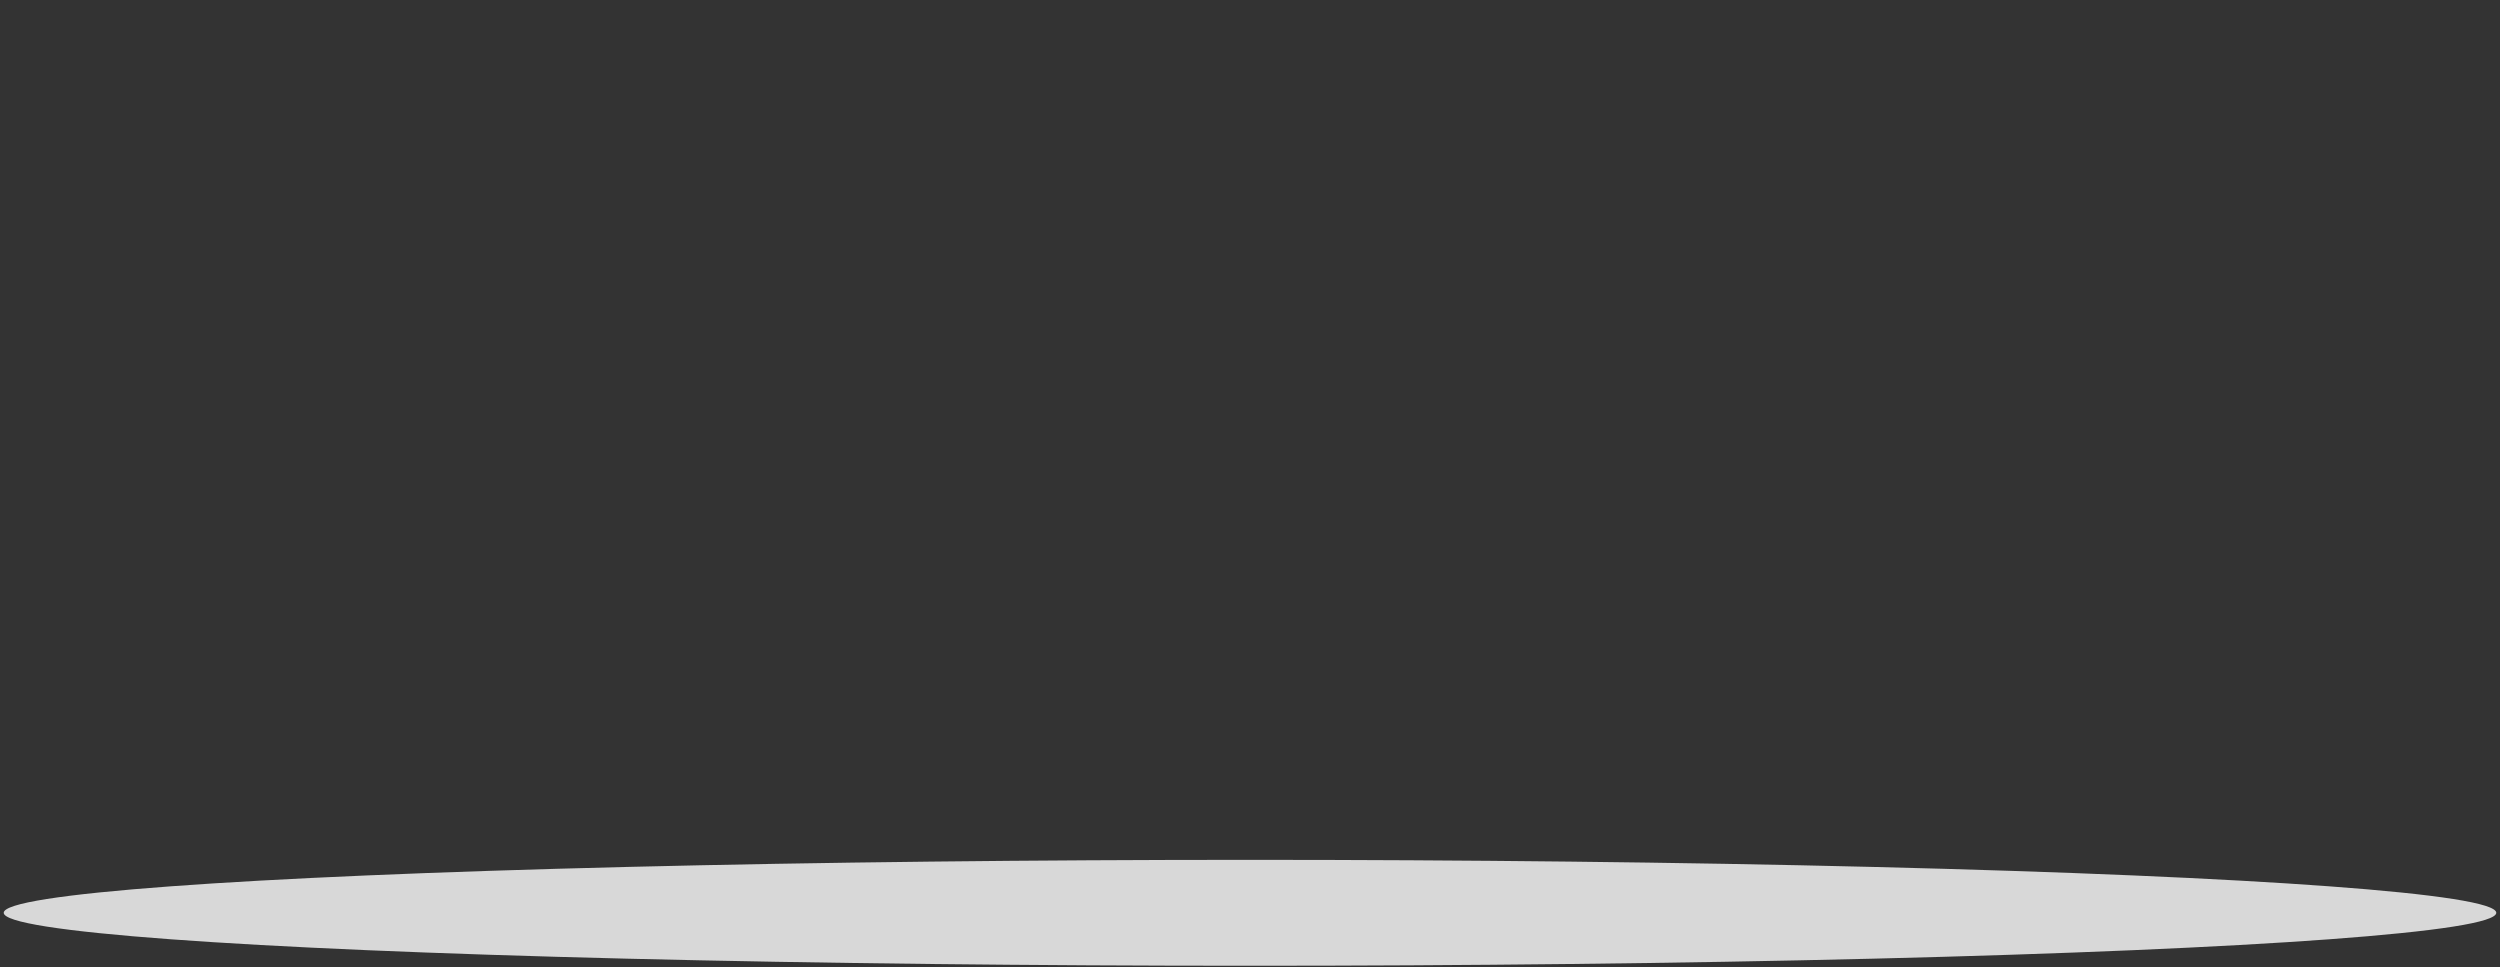 <svg viewBox="0 0 336 130" version="1.1" xmlns="http://www.w3.org/2000/svg" xmlns:xlink="http://www.w3.org/1999/xlink" id="el_LskiV4FgI"><rect x="0" y="0" width="336" height="130" fill="#333333" stroke="none"/><style>@-webkit-keyframes kf_el_4zTstMP5q4_an_pd5adtyg4{0%{-webkit-transform: translate(0px, -0.001px) translate(0px, 0.001px) translate(-400px, 0px);transform: translate(0px, -0.001px) translate(0px, 0.001px) translate(-400px, 0px);}33.33%{-webkit-transform: translate(0px, -0.001px) translate(0px, 0.001px) translate(0px, 0px);transform: translate(0px, -0.001px) translate(0px, 0.001px) translate(0px, 0px);}100%{-webkit-transform: translate(0px, -0.001px) translate(0px, 0.001px) translate(0px, 0px);transform: translate(0px, -0.001px) translate(0px, 0.001px) translate(0px, 0px);}}@keyframes kf_el_4zTstMP5q4_an_pd5adtyg4{0%{-webkit-transform: translate(0px, -0.001px) translate(0px, 0.001px) translate(-400px, 0px);transform: translate(0px, -0.001px) translate(0px, 0.001px) translate(-400px, 0px);}33.33%{-webkit-transform: translate(0px, -0.001px) translate(0px, 0.001px) translate(0px, 0px);transform: translate(0px, -0.001px) translate(0px, 0.001px) translate(0px, 0px);}100%{-webkit-transform: translate(0px, -0.001px) translate(0px, 0.001px) translate(0px, 0px);transform: translate(0px, -0.001px) translate(0px, 0.001px) translate(0px, 0px);}}#el_LskiV4FgI *{-webkit-animation-duration: 3s;animation-duration: 3s;-webkit-animation-iteration-count: 1;animation-iteration-count: 1;-webkit-animation-timing-function: cubic-bezier(0, 0, 1, 1);animation-timing-function: cubic-bezier(0, 0, 1, 1);}#el_cPD2r2Iq0x{stroke: none;stroke-width: 1;fill: none;}#el_6tcDAWfkNo{-webkit-transform: translate(-20px, -120px);transform: translate(-20px, -120px);}#el_RPamomki5j{-webkit-transform: translate(19.5px, 120px);transform: translate(19.5px, 120px);}#el_s0GKooN1LH{-webkit-transform: translate(1px, 0px);transform: translate(1px, 0px);}#el_Gh4ocYukOd{fill: #D8D8D8;}#el_4zTstMP5q4{-webkit-transform: translate(0px, 0px);transform: translate(0px, 0px);}#el_SnCRgDvgwG{fill: #ADE0F5;}#el_ltnIEuaYgH{fill: #2C73AE;}#el_1Y8FK05sdK{fill: #A8A8A8;}#el_-sjAyzWJ3m{fill: #CCCCCC;}#el_vpZss7lPxo{fill: #CCCCCC;}#el_rdEu827A7M{-webkit-transform: translate(309.436px, 87.137px);transform: translate(309.436px, 87.137px);}#el_0sm4pODBp1{fill: #6D6D6D;}#el_xYAEfYmWfu{fill: #808080;}#el_4KTlJrJznNO{fill: #6D6D6D;}#el_adsx9D6jDC7{fill: #6D6D6D;}#el_zco7a067V7E{fill: #FCEE21;}#el_5D__i66og_J{fill: #FF402F;}#el_R9_USPWNhVC{fill: #FF402F;}#el_-rm9qVLLvH3{fill: #4D4D4D;}#el_7QFm_Mm-4a5{fill: #4D4D4D;}#el_aYgn0Y3TW2t{fill: #4D4D4D;}#el_8y6ztm1pdlw{fill: #6D6D6D;}#el_yfq9Ywzb-Of{fill: #000000;}#el_ghLCFiyr3Sh{fill: #000000;}#el_SWbMDrEjiTM{fill: #000000;}#el_-1g3d5ytilN{fill: #000000;}#el_K-81RzeXqwo{fill: #000000;}#el_frZksRNJTe_{fill: #000000;}#el_QnKZAYwHJAf{fill: #000000;}#el_WP6GuFxvgUE{fill: #000000;}#el_AKxbyCsPAI7{fill: #000000;}#el_vH2di8sJpOh{fill: #000000;}#el_oP0-OWGPvD7{fill: #000000;}#el_kAccXzNzMaE{fill: #000000;}#el_3vXme8HLCqx{fill: #000000;}#el_fLigujUuzbV{fill: #000000;}#el_u6YZIyZSXGT{fill: #000000;}#el_aSxXxqxy1qU{fill: #000000;}#el_2Pej4IfmovA{fill: #000000;}#el_gDtPBk7hkBg{fill: #000000;}#el_yA1f0zN_-Cy{fill: #CCCCCC;}#el_QFQqXb8Nr9A{fill: #FFFFFF;}#el_ERsbD_FwvMI{fill: #FFFFFF;}#el_oA_wBVrHkZT{fill: #FFFFFF;}#el_CxDoWSGOlob{fill: #FFFFFF;}#el_rr1NItLavR6{fill: #FFFFFF;}#el_ULBJKKrg0PT{fill: #FFFFFF;}#el_mbv8T1Z52sy{fill: #FFFFFF;}#el_DbLbln4p9ww{fill: #FFFFFF;}#el_a-7Ci9JSYOo{fill: #FFFFFF;}#el_nmZf3DlzpxY{fill: #FFFFFF;}#el_qfLzciBcr2G{fill: #FFFFFF;}#el_dsEv-4MGtdg{fill: #FFFFFF;}#el_DXe-pwB2hGl{fill: #FFFFFF;}#el_aX1sPHeAanl{fill: #FFFFFF;}#el_o6Si-OufSHC{fill: #FFFFFF;}#el_RC4f9-3jKyb{fill: #FFFFFF;}#el_spVTFU8XX23{fill: #FFFFFF;}#el_lHoj_W3UAET{fill: #FFFFFF;}#el_jse0f93xNwc{fill: #FFFFFF;}#el_O_7_NUVZgVB{fill: #FFFFFF;}#el_kqSOBeO8XSj{fill: #FFFFFF;}#el_Ky4t3nRFlpF{fill: #FFFFFF;}#el_bT_xqHWyd0N{fill: #FFFFFF;}#el_tG1goX78CGS{fill: #FFFFFF;}#el_l-2EzeIdvkQ{fill: #FFFFFF;}#el_qGCyOamD2C9{fill: #FFFFFF;}#el_b6mtY-jIy-k{fill: #FFFFFF;}#el_NuIsADJ1rZa{fill: #FFFFFF;}#el_UdOo_KYMUkb{fill: #FFFFFF;}#el_4zTstMP5q4_an_pd5adtyg4{-webkit-animation-fill-mode: forwards;animation-fill-mode: forwards;-webkit-transform: translate(0px, -0.001px) translate(0px, 0.001px) translate(-400px, 0px);transform: translate(0px, -0.001px) translate(0px, 0.001px) translate(-400px, 0px);-webkit-animation-name: kf_el_4zTstMP5q4_an_pd5adtyg4;animation-name: kf_el_4zTstMP5q4_an_pd5adtyg4;-webkit-animation-timing-function: cubic-bezier(0, 0, 1, 1);animation-timing-function: cubic-bezier(0, 0, 1, 1);}</style>
    <!-- Generator: Sketch 55.1 (78136) - https://sketchapp.com -->
    <title>truck_oval_M</title>
    <desc>Created with Sketch.</desc>
    <defs>
        <polygon id="path-1" points="0.074 0.316 24.564 0.316 24.564 16.076 0.074 16.076"/>
        <polygon id="path-3" points="0 120.951 334 120.951 334 -5.68434189e-14 0 -5.68434189e-14"/>
    </defs>
    <g id="el_cPD2r2Iq0x" fill-rule="evenodd">
        <g id="el_6tcDAWfkNo">
            <g id="el_RPamomki5j">
                <g id="el_s0GKooN1LH">
                    <ellipse id="el_Gh4ocYukOd" cx="167.5" cy="122.681" rx="167.5" ry="7.118"/>
                    <g id="el_4zTstMP5q4_an_pd5adtyg4" data-animator-group="true" data-animator-type="0"><g id="el_4zTstMP5q4">
                        <path d="M318.626,53.959 C316.497,50.431 313.346,47.917 310.21,45.407 C310.418,44.78 310.358,44.054 309.841,43.416 C308.036,41.19 306.539,38.747 305.289,36.169 C304.849,35.259 304.052,35.018 303.311,35.198 C302.999,34.93 302.582,34.759 302.057,34.753 C290.91,34.642 279.763,34.53 268.615,34.418 C267.587,34.408 266.97,35.035 266.759,35.796 C265.841,35.875 264.977,36.042 264.218,36.351 C261.388,37.505 261.072,40.474 260.366,43.146 C259.501,46.414 257.969,49.998 257.958,53.375 C257.954,54.565 258.629,55.955 259.745,56.491 C263.209,58.157 267.857,58.08 271.64,58.402 C276.307,58.798 281.088,59.147 285.774,58.964 C290.282,58.788 291.841,55.843 292.297,52.18 C292.812,51.881 293.281,51.472 293.65,50.997 C293.704,52.567 293.69,54.138 293.602,55.715 C293.385,59.624 298.456,60.224 300.227,57.568 C301.111,57.898 301.995,58.227 302.878,58.557 C303.616,58.832 304.398,58.764 305.105,58.469 C305.674,58.991 306.456,59.325 307.452,59.325 C308.585,59.325 309.437,58.895 310.017,58.247 C310.284,58.898 310.874,59.403 311.79,59.403 C312.5,59.403 313.014,59.1 313.335,58.662 C316.09,60.75 320.76,57.497 318.626,53.959" id="el_SnCRgDvgwG"/>
                        <path d="M241.407,0.389 C223.805,1.32 206.181,1.728 188.555,1.548 C171.443,1.374 154.355,0.047 137.248,9.3816603e-05 C129.585,-0.02 121.933,0.401 114.285,0.827 C107.847,1.186 100.36,0.558 94.126,2.186 C85.698,4.386 86.857,13.825 87.002,20.533 C87.163,27.935 87.261,35.433 87.971,42.805 C88.351,46.745 89.312,49.984 92.603,52.382 C94.346,53.652 96.494,53.744 97.371,55.221 C98.258,56.714 97.838,59.758 97.8,61.347 C97.704,65.292 97.417,69.233 97.295,73.177 C97.157,77.652 98.323,80.867 100.682,83.013 C98.74,82.885 96.79,82.89 94.824,83.043 C94.358,83.079 94.063,83.32 93.925,83.624 C93.831,83.614 93.737,83.606 93.643,83.595 C92.326,83.437 92.342,85.501 93.643,85.657 C97.595,86.13 101.525,86.137 105.478,85.677 C105.551,85.668 105.621,85.651 105.688,85.629 C106.351,85.813 107.049,85.968 107.786,86.09 C105.759,88.058 103.811,90.472 103.605,93.037 C103.045,93.857 103.077,94.287 103.701,94.327 C104.17,94.415 104.111,94.437 103.523,94.392 C102.859,94.693 101.308,94.22 100.563,94.176 C98.016,94.025 95.502,94.109 92.965,94.342 C87.713,94.823 87.68,103.075 92.965,102.591 C96.23,102.292 99.302,102.471 102.559,102.591 C104.572,102.665 106.509,102.552 108.233,101.402 C110.714,99.746 110.704,97.762 111.56,95.229 C112.382,92.794 114.249,91.276 116.151,89.65 C117.254,88.707 117.602,87.59 117.469,86.532 C122.238,86.4 127,85.871 131.727,85.266 C131.776,85.26 131.825,85.254 131.874,85.248 C132.358,85.771 132.974,86.15 133.7,86.262 C136.306,86.667 138.7,87.425 140.996,88.721 C141.261,88.871 141.525,88.986 141.786,89.074 C140.86,92.223 140.724,95.589 141.433,99.027 C142.505,104.231 150.455,102.015 149.387,96.834 C149.184,95.849 149.116,94.851 149.176,93.866 C149.183,93.856 149.19,93.848 149.197,93.838 C151.447,90.605 154.218,87.76 157.405,85.443 C157.445,85.414 157.48,85.383 157.517,85.353 C161.602,84.665 165.737,84.389 169.879,84.43 C169.931,84.431 169.979,84.427 170.028,84.425 C170.154,86.372 171.47,88.178 173.99,88.078 C175.718,88.009 177.446,87.949 179.174,87.894 C179.24,88.413 179.42,88.913 179.74,89.353 C181.077,91.193 181.647,93.382 180.581,95.502 C178.2,100.238 185.318,104.409 187.703,99.666 C189.594,95.904 189.902,91.483 188.267,87.665 C194.763,87.547 201.26,87.525 207.758,87.617 C215.231,87.723 222.874,88.466 230.433,88.523 C230.558,89.418 231.195,90.258 232.342,90.329 C235.599,90.528 238.836,90.438 242.078,90.061 C244.156,89.818 244.548,87.087 243.222,86.262 C244.411,84.492 244.288,81.927 242.839,80.639 C242.913,79.38 242.987,78.12 243.061,76.861 C243.082,76.506 243.022,76.201 242.907,75.944 C245.535,70.519 245.783,63.348 245.918,57.559 C246.249,43.276 245.608,28.909 245.353,14.618 C251.086,10.859 249.789,-0.054 241.407,0.389" id="el_ltnIEuaYgH"/>
                        <path d="M245.856,87.597 C244.97,88.738 245.477,90.905 247.372,90.93 C254.865,91.026 262.358,91.123 269.85,91.22 C273.597,91.268 277.343,91.324 281.089,91.365 C283.625,91.392 286.283,91.34 288.105,89.318 C288.639,88.726 288.737,88.046 288.567,87.444 C291.571,87.433 294.576,87.463 297.579,87.513 C298.409,88.486 299.657,89.136 301.323,89.136 L320.393,89.136 C327.038,89.136 327.027,78.826 320.393,78.826 L309.32,78.826 C309.498,75.56 309.773,72.052 309.581,68.774 C312.873,69.15 316.167,69.283 319.484,69.144 C322.277,69.028 324.64,66.878 324.64,63.988 C324.64,61.286 322.268,58.717 319.484,58.833 C315.836,58.986 312.214,58.826 308.593,58.355 C307.422,58.203 306.327,58.652 305.446,59.406 C303.585,58.351 301.224,58.068 298.729,57.99 C285.153,57.566 271.57,57.29 257.992,56.94 C257.89,56.938 257.788,56.946 257.687,56.95 C257.936,54.628 258.185,52.305 258.434,49.983 C258.806,46.509 258.62,42.285 259.617,38.949 C260.437,36.204 261.729,36.144 264.622,36.006 C268.29,35.831 272.013,36.024 275.684,36.044 C282.862,36.083 290.04,36.122 297.219,36.161 C303.865,36.197 303.851,25.886 297.219,25.85 L268.832,25.696 C264.892,25.675 260.513,25.661 256.831,27.127 C256.528,26.601 255.974,26.232 255.168,26.262 C253.108,26.339 251.071,26.541 249.029,26.819 C248.405,26.903 247.736,27.617 247.626,28.222 C247.007,31.622 246.555,35.054 246.328,38.504 C246.219,40.163 246.014,41.954 246.402,43.594 C246.708,44.885 247.529,46.025 247.538,47.357 C247.537,47.452 247.53,47.545 247.529,47.639 C247.523,48.347 247.802,48.851 248.21,49.17 C247.966,51.447 247.722,53.724 247.478,56.001 C246.474,65.363 245.47,74.725 244.466,84.087 C244.335,85.308 244.94,86.618 245.856,87.597" id="el_1Y8FK05sdK"/>
                        <path d="M325.347,62.716 C325.758,64.075 326.55,65.709 326.147,67.14 C325.646,68.916 323.152,69.795 321.854,68.277 C321.149,67.453 322.229,66.379 322.185,66.143 C322.091,65.89 322.025,65.615 321.947,65.356 C321.789,64.832 321.631,64.308 321.473,63.784 C321.159,62.745 321.848,61.595 322.876,61.312 C323.947,61.018 325.033,61.673 325.347,62.716" id="el_-sjAyzWJ3m"/>
                        <path d="M324.997,79.396 C327.155,80.952 328.322,83.803 327.255,86.372 C326.839,87.374 325.923,88.088 324.783,87.776 C323.838,87.516 322.962,86.313 323.38,85.304 C323.719,84.488 323.781,83.451 322.969,82.865 C322.09,82.232 321.663,81.117 322.248,80.117 C322.756,79.248 324.113,78.757 324.997,79.396" id="el_vpZss7lPxo"/>
                        <g id="el_rdEu827A7M">
                            <mask id="mask-2" fill="white">
                                <use xlink:href="#path-1"/>
                            </mask>
                            <g id="el_bkhZPnEP33"/>
                            <path d="M5.054,0.316 L19.583,0.316 C26.218,0.316 26.229,10.627 19.583,10.627 L19.283,10.627 C19.287,10.725 19.295,10.824 19.29,10.92 C19.23,12.254 18.792,13.636 17.78,14.566 C16.771,15.491 15.532,16.076 14.135,16.076 L13.227,16.076 C11.905,16.076 10.516,15.501 9.581,14.566 C8.687,13.672 8.014,12.205 8.071,10.92 C8.076,10.823 8.086,10.725 8.095,10.627 L5.054,10.627 C-1.581,10.627 -1.592,0.316 5.054,0.316" id="el_0sm4pODBp1" mask="url(#mask-2)"/>
                        </g>
                        <path d="M103.356,96.814 C98.816,96.652 94.276,96.49 89.735,96.329 C83.119,96.093 83.088,85.781 89.735,86.018 C94.276,86.18 98.816,86.341 103.356,86.503 C109.972,86.739 110.003,97.051 103.356,96.814" id="el_xYAEfYmWfu"/>
                        <path d="M188.017,93.632 C188.593,90.173 189.932,88.176 193.584,87.713 C199.028,87.023 204.891,87.585 210.387,87.351 C215.683,87.125 221.909,87.531 226.93,85.749 C229.621,84.794 231.577,86.337 232.282,88.425 C233.844,88.634 235.338,89.517 236.082,91.067 C236.787,90.663 237.647,90.426 238.665,90.434 C252.746,90.537 266.824,90.822 280.898,91.289 C287.516,91.509 287.546,101.821 280.898,101.6 C266.824,101.133 252.746,100.847 238.665,100.744 C237.636,100.737 236.768,100.482 236.059,100.059 C235.565,101.114 234.758,102.022 233.445,102.662 C229.436,104.619 223.121,103.675 218.736,103.821 C213.317,104.001 207.899,104.181 202.481,104.361 C198.749,104.485 193.056,105.85 189.719,103.657 C186.296,101.406 187.456,97.005 188.017,93.632" id="el_4KTlJrJznNO"/>
                        <path d="M320.067,72.267 C319.713,73.853 319.359,75.439 319.005,77.025 C318.476,79.397 315.601,81.011 313.297,80.266 C310.809,79.461 309.49,77.099 310.057,74.559 C310.411,72.972 310.765,71.386 311.119,69.8 C311.649,67.428 314.523,65.814 316.827,66.559 C319.316,67.365 320.635,69.726 320.067,72.267" id="el_adsx9D6jDC7"/>
                        <path d="M325.387,78.693 C318.753,78.693 318.742,68.382 325.387,68.382 C332.022,68.382 332.033,78.693 325.387,78.693" id="el_zco7a067V7E"/>
                        <path d="M97.452,64.164 C90.817,64.164 90.806,53.853 97.452,53.853 C104.086,53.853 104.097,64.164 97.452,64.164" id="el_5D__i66og_J"/>
                        <path d="M96.09,81.872 C89.455,81.872 89.444,71.561 96.09,71.561 C102.724,71.561 102.735,81.872 96.09,81.872" id="el_R9_USPWNhVC"/>
                        <path d="M309.965,101.101 C309.743,105.46 305.399,108.654 301.242,108.7 C292.176,108.801 292.466,91.277 302.201,93.256 C302.849,93.388 303.451,93.379 303.997,93.261 C307.139,94.891 310.162,97.213 309.965,101.101 M286.151,112.548 C294.275,121.23 309.095,118.615 316.173,110.057 C316.786,109.317 316.773,108.454 316.431,107.768 C316.809,107.049 317.133,106.302 317.391,105.525 C320.467,96.273 314.208,88.799 306.134,85.167 C304.933,84.627 303.77,84.666 302.777,85.062 C300.455,84.838 298.19,85.153 296.117,85.912 C295.723,85.693 295.23,85.629 294.659,85.821 C289.361,87.608 284.948,91.446 283.02,96.769 C281.094,102.085 282.278,108.409 286.151,112.548" id="el_-rm9qVLLvH3"/>
                        <path d="M163.728,93.799 C164.07,93.862 164.438,93.888 164.842,93.858 C169.293,93.526 170.944,97.824 170.628,101.668 C170.238,106.399 167.401,106.579 163.357,106.501 C159.561,106.43 157.447,104.174 158.122,100.239 C158.661,97.1 160.976,95.063 163.728,93.799 M153.648,111.578 C154.225,112.123 154.866,112.589 155.553,112.987 C153.275,115.051 154.209,120.097 158.303,120.377 C166.779,120.958 174.028,116.921 180.063,111.292 C185.219,106.483 189.172,100.771 184.635,94.106 C181.003,88.769 174.486,83.647 167.749,84.155 C161.337,84.639 154.418,88.536 151.49,94.343 C148.795,99.688 149.101,107.285 153.648,111.578" id="el_7QFm_Mm-4a5"/>
                        <path d="M119.804,99.78 C121.322,96.715 124.923,94.852 128.42,94.246 C133.03,96.528 134.829,98.844 134.163,104.474 C134.156,104.533 134.142,104.589 134.134,104.648 C133.986,105.038 133.909,105.434 133.894,105.825 C133.655,106.724 133.294,107.551 132.827,108.296 C132.371,108.291 131.881,108.369 131.357,108.56 C128.019,109.779 120.365,109.734 121.205,104.116 C121.451,102.466 121.034,100.779 119.804,99.78 M110.951,101.288 C110.044,109.223 112.819,119.612 121.712,120.79 C130.41,121.942 139.897,116.85 142.012,107.963 C142.057,107.776 142.095,107.593 142.135,107.409 C145.056,102.713 143.039,97.112 141.417,91.98 C139.408,85.618 131.856,84.221 125.933,84.882 C124.731,85.016 123.812,85.561 123.161,86.305 C122.604,85.929 121.873,85.795 121.111,86.151 C116.806,88.162 113.282,91.435 110.877,95.524 C110.217,96.648 110.765,97.716 111.64,98.219 C111.308,99.201 111.072,100.225 110.951,101.288" id="el_aYgn0Y3TW2t"/>
                        <path d="M247.163,17.165 C247.484,14.614 249.199,13.344 251.731,13.686 C259.218,14.694 266.735,16.223 272.227,21.814 C275.485,25.13 270.385,30.238 267.123,26.917 C267.095,26.889 267.065,26.864 267.036,26.836 C266.46,27.407 265.636,27.762 264.556,27.714 C260.04,27.514 255.524,27.314 251.008,27.114 C249.509,27.048 247.848,26.049 247.528,24.465 C247.031,22.002 246.849,19.67 247.163,17.165" id="el_8y6ztm1pdlw"/>
                        <path d="M304.008,96.461 C303.135,95.834 302.067,95.474 300.951,95.363 C299.837,95.291 298.669,95.47 297.62,95.987 C295.484,96.964 293.916,99.229 293.734,101.758 C293.543,99.243 294.778,96.532 297.071,95.038 C298.192,94.267 299.554,93.829 300.951,93.719 C302.348,93.646 303.81,93.902 305.106,94.564 C307.478,96.316 308.547,99.249 308.169,101.758 C307.8,99.222 306.066,97.179 304.008,96.461" id="el_yfq9Ywzb-Of"/>
                        <path d="M297.895,107.056 C298.768,107.683 299.836,108.043 300.951,108.154 C302.066,108.226 303.234,108.047 304.283,107.53 C306.419,106.553 307.987,104.288 308.169,101.759 C308.36,104.274 307.125,106.985 304.832,108.479 C303.711,109.25 302.349,109.688 300.951,109.798 C299.555,109.871 298.093,109.615 296.797,108.953 C294.425,107.201 293.356,104.268 293.734,101.759 C294.103,104.294 295.837,106.338 297.895,107.056" id="el_ghLCFiyr3Sh"/>
                        <path d="M159.159,105.639 C158.388,104.518 157.949,103.156 157.84,101.758 C157.767,100.362 158.023,98.9 158.685,97.604 C160.437,95.232 163.37,94.163 165.879,94.541 C163.343,94.91 161.3,96.644 160.582,98.701 C159.955,99.575 159.595,100.643 159.484,101.758 C159.412,102.873 159.591,104.041 160.108,105.09 C161.084,107.226 163.35,108.794 165.879,108.976 C163.363,109.167 160.653,107.932 159.159,105.639" id="el_SWbMDrEjiTM"/>
                        <path d="M171.176,104.815 C171.803,103.942 172.164,102.874 172.274,101.758 C172.347,100.644 172.168,99.476 171.65,98.427 C170.674,96.291 168.408,94.723 165.879,94.541 C168.395,94.35 171.106,95.585 172.599,97.878 C173.371,98.999 173.809,100.361 173.919,101.758 C173.992,103.155 173.735,104.617 173.074,105.913 C171.322,108.285 168.389,109.354 165.879,108.976 C168.415,108.607 170.458,106.873 171.176,104.815" id="el_-1g3d5ytilN"/>
                        <path d="M132.911,118.805 C134.236,118.493 135.533,118.037 136.76,117.401 C138.193,116.72 139.473,115.761 140.705,114.734 C141.861,113.632 142.982,112.447 143.846,111.064 C145.343,108.371 146.04,105.3 146.072,102.274 L147.566,102.274 C147.771,105.29 148.636,108.263 150.236,110.79 C151.037,112.153 152.096,113.334 153.194,114.444 C154.368,115.477 155.596,116.455 156.985,117.164 C158.211,117.844 159.521,118.343 160.866,118.691 C160.866,118.691 166.446,120.433 171.71,118.646 C172.809,118.343 173.884,117.933 174.911,117.401 C176.343,116.72 177.623,115.761 178.855,114.734 C180.011,113.632 181.133,112.447 181.997,111.064 C183.576,108.223 184.273,104.961 184.229,101.776 L245.273,103.065 L246.551,103.092 L246.577,101.871 L257.94,102.854 L283.274,101.758 L257.94,100.662 L246.582,101.645 L247.051,79.441 L251.074,79.482 L251.459,93.51 L251.459,93.51 L251.459,93.51 L262.8,94.606 L285.212,93.522 C283.945,96.085 283.381,98.951 283.423,101.758 C283.599,95.625 287.169,89.805 292.469,87.064 C295.067,85.627 298.043,85.007 300.951,85.052 C303.861,85.19 306.737,85.992 309.159,87.539 C314.381,90.021 318.117,95.619 318.48,101.758 C318.571,99.721 318.34,97.631 317.747,95.628 L324.948,96.668 L327.674,96.471 L327.54,97.879 C327.48,98.675 327.417,99.371 327.007,99.918 C326.728,100.518 326.208,101.019 325.57,101.276 C324.953,101.546 324.163,101.479 323.389,101.539 L318.775,101.758 L323.389,101.978 L324.543,102.033 C324.938,102.054 325.381,102.022 325.784,101.897 C326.602,101.657 327.332,101.091 327.779,100.333 C327.957,99.929 328.05,99.497 328.063,99.07 C328.069,98.627 328.009,98.27 327.979,97.879 L327.844,96.459 L331.884,96.167 L332.519,96.121 L332.48,95.572 L331.884,87.323 L327.777,86.68 L328.034,77.119 L328.171,72.017 C328.242,70.291 328.045,68.512 327.553,66.824 C327.069,65.133 326.277,63.51 325.276,62.067 L322.412,57.843 L316.683,49.394 L304.558,32.976 C304.044,32.287 303.568,31.618 303.023,30.913 C302.467,30.2 301.845,29.538 301.153,28.958 C299.772,27.797 298.162,26.916 296.441,26.402 C295.58,26.147 294.695,25.981 293.803,25.905 C292.896,25.822 292.03,25.867 291.191,25.873 L286.089,25.941 L273.907,26.105 C272.47,22.82 270.421,19.709 267.505,17.247 C265.851,16.198 263.899,15.467 262.033,15.129 C260.166,14.76 258.298,14.546 256.432,14.407 C253.275,14.186 250.123,14.174 246.984,14.314 L246.895,5.868 L246.878,4.228 L245.273,4.245 L91.641,5.868 L91.641,5.867 L91.641,5.868 L91.641,5.868 L91.641,5.868 L89.449,44.018 L90.685,87.026 L85.454,87.323 L85.454,87.323 L85.454,87.323 L84.515,95.572 L84.422,96.394 L85.454,96.511 L86.829,96.668 L90.955,96.433 L91.108,101.758 L91.124,102.306 L91.641,102.291 L109.38,101.782 C109.52,104.966 110.399,108.126 112.086,110.79 C112.886,112.153 113.946,113.334 115.044,114.444 C116.218,115.477 117.446,116.455 118.835,117.164 C120.25,117.949 121.775,118.499 123.341,118.845 L132.911,118.805 Z M163.754,117.968 C162.243,118.127 160.715,117.925 159.304,117.362 C155.795,115.961 152.948,113.651 151.185,110.241 C149.747,107.643 149.128,104.667 149.173,101.758 C149.311,98.848 150.112,95.973 151.659,93.55 C154.142,88.329 159.74,84.593 165.879,84.23 C162.83,84.093 159.658,84.661 156.848,86.115 C155.415,86.797 154.135,87.756 152.903,88.783 C151.748,89.885 150.626,91.07 149.762,92.453 C148.265,95.146 147.569,98.218 147.536,101.243 L146.042,101.243 C145.837,98.227 144.972,95.254 143.372,92.727 C142.571,91.363 141.512,90.182 140.414,89.073 C139.24,88.04 138.012,87.062 136.623,86.353 C133.901,84.843 130.778,84.185 127.729,84.23 C133.862,84.406 139.682,87.976 142.423,93.276 C143.861,95.874 144.48,98.85 144.435,101.758 C144.297,104.669 143.496,107.543 141.949,109.967 C139.887,114.304 135.673,117.609 130.787,118.814 L124.329,118.84 C119.521,117.711 115.262,114.547 113.035,110.241 C111.597,107.643 110.978,104.667 111.023,101.758 C111.161,98.848 111.962,95.973 113.509,93.55 C115.991,88.329 121.589,84.593 127.729,84.23 C124.68,84.093 121.507,84.661 118.698,86.115 C117.265,86.797 115.985,87.756 114.753,88.783 C113.598,89.885 112.476,91.07 111.611,92.453 C110.034,95.291 109.337,98.552 109.379,101.734 L92.189,101.241 L92.33,96.355 L106.076,95.572 L106.076,95.572 L106.076,95.572 L106.076,95.572 L106.076,95.572 L107.016,87.323 L107.109,86.501 L106.076,86.384 L104.701,86.227 L92.601,86.916 L92.72,82.773 L100.176,82.505 L100.176,82.506 L100.176,82.505 L100.176,82.505 L100.176,82.505 L101.272,72.941 L100.176,53.813 L100.176,53.813 L100.176,53.813 L93.566,53.338 L93.685,49.174 L100.881,32.842 L100.93,32.731 L100.935,32.559 L101.272,22.399 L100.182,5.958 L243.634,7.473 L243.081,59.827 L243.453,77.434 L146.717,78.419 L243.494,79.405 L243.939,100.48 L233.681,100.696 L234.535,96.947 L234.427,95.998 L238.436,95.572 L234.328,95.135 L233.438,87.323 L233.439,87.323 L233.438,87.323 L218.698,86.227 L189.217,87.323 L188.121,92.135 L189.203,101.636 L184.228,101.741 C184.089,98.555 183.211,95.393 181.522,92.727 C180.722,91.363 179.663,90.182 178.564,89.073 C177.391,88.04 176.162,87.062 174.773,86.353 C172.051,84.843 168.929,84.185 165.879,84.23 C172.012,84.406 177.832,87.976 180.573,93.276 C182.011,95.874 182.631,98.85 182.586,101.758 C182.447,104.669 181.646,107.543 180.099,109.967 C177.567,115.856 168.052,117.515 163.754,117.968 L163.754,117.968 Z M226.063,95.572 L232.461,95.912 L232.343,96.947 L233.199,100.707 L189.231,101.635 L190.313,92.135 L189.217,87.323 L218.698,88.419 L233.438,87.323 L232.539,95.228 L226.063,95.572 Z M247.094,77.397 L247.465,59.827 L247.113,26.514 L286.089,27.037 L291.191,27.106 C292.052,27.123 292.892,27.104 293.677,27.2 C294.478,27.291 295.267,27.461 296.031,27.709 C297.559,28.211 298.97,29.036 300.164,30.095 C300.763,30.625 301.295,31.225 301.767,31.865 C302.076,32.286 302.39,32.738 302.705,33.192 L293.417,33.192 L293.413,32.972 L292.703,32.984 L251.459,33.707 L251.459,33.707 L251.459,33.707 L250.363,53.641 L251.015,77.357 L247.094,77.397 Z M251.845,79.49 L254.352,79.515 L292.438,78.739 L292.681,85.672 C292.425,85.815 292.168,85.958 291.92,86.115 C290.556,86.916 289.376,87.975 288.266,89.073 C287.233,90.248 286.255,91.475 285.546,92.864 C285.43,93.071 285.33,93.285 285.225,93.497 L262.8,92.414 L251.459,93.51 L251.845,79.49 Z M300.951,83.408 C298.073,83.532 295.217,84.265 292.725,85.647 L292.968,78.729 L308.169,78.419 L292.989,78.11 L293.644,59.435 L298.546,59.549 L320.855,58.51 L321.076,58.802 L324.163,62.866 C325.172,64.167 325.969,65.601 326.509,67.156 C326.661,67.591 326.786,68.033 326.897,68.479 L313.136,67.447 L311.262,67.518 L310.199,67.557 L310.236,68.543 L310.644,79.42 L310.668,80.061 L311.262,80.039 L327.548,79.428 L327.742,86.674 L324.888,86.227 L312.315,87.212 C311.673,86.639 310.995,86.102 310.258,85.641 C307.411,84.059 304.142,83.362 300.951,83.408 L300.951,83.408 Z M312.577,87.455 L324.888,88.419 L331.884,87.323 L331.335,94.937 L324.948,94.476 L317.714,95.52 C317.424,94.563 317.06,93.625 316.595,92.727 C315.913,91.295 314.954,90.014 313.927,88.783 C313.494,88.329 313.042,87.885 312.577,87.455 L312.577,87.455 Z M321.148,72.169 L320.223,69.108 L326.924,68.606 C327.188,69.715 327.333,70.855 327.349,72.017 L327.485,77.119 L327.547,79.413 L320.096,79.133 L321.148,72.169 Z M313.136,69.639 L319.874,69.134 L318.956,72.169 L320.009,79.13 L311.903,78.826 L312.248,69.606 L313.136,69.639 Z M252.423,58.475 L291.76,59.391 L292.416,78.099 L254.352,77.323 L251.904,77.348 L252.423,58.475 Z M291.607,55.014 L291.694,57.516 L252.424,58.43 L252.556,53.641 L251.459,33.707 L286.388,34.319 L285.42,38.924 L286.516,49.36 L287.612,38.924 L286.646,34.323 L291.968,34.417 L291.607,55.014 Z M320.764,58.391 L298.546,57.357 L293.713,57.469 L293.799,55.014 L293.434,34.222 L303.424,34.222 L314.903,50.673 L320.764,58.391 Z M273.807,26.106 L247.113,26.464 L246.986,14.483 C250.116,14.652 253.233,14.973 256.299,15.495 C258.109,15.811 259.903,16.199 261.633,16.724 C263.374,17.229 264.879,17.986 266.268,19.056 C269.204,20.664 271.779,23.196 273.807,26.106 L273.807,26.106 Z M93.833,44.018 L91.641,5.868 L100.17,5.958 L99.08,22.399 L99.413,32.438 L93.716,48.107 L93.833,44.018 Z M99.115,73.247 L100.176,82.505 L92.735,82.238 L92.995,73.188 L97.331,73.522 L99.115,73.247 Z M99.081,72.915 L97.331,72.645 L93.001,72.979 L93.269,63.674 L97.331,63.987 L99.613,63.636 L99.081,72.915 Z M93.538,54.29 L100.176,53.813 L99.623,63.464 L97.331,63.11 L93.276,63.423 L93.538,54.29 Z M106.076,95.572 L92.375,94.792 L92.577,87.729 L104.701,88.419 L105.254,88.356 L106.076,95.572 Z M90.702,87.622 L90.905,94.708 L86.829,94.476 L86.276,94.539 L85.454,87.323 L90.702,87.622 Z M309.983,117.401 C311.347,116.601 312.528,115.542 313.636,114.444 C314.67,113.27 315.648,112.041 316.357,110.653 C317.867,107.93 318.526,104.808 318.48,101.758 C318.304,107.892 314.734,113.711 309.434,116.453 C307.514,117.515 305.388,118.128 303.236,118.359 L299.463,118.328 C297.071,118.023 294.751,117.26 292.743,115.979 C287.522,113.496 283.786,107.898 283.423,101.758 C283.286,104.807 283.854,107.98 285.309,110.79 C285.99,112.222 286.949,113.503 287.976,114.734 C289.078,115.89 290.263,117.012 291.646,117.876 C291.9,118.017 292.161,118.143 292.421,118.27 C296.698,120.974 305.795,119.68 309.983,117.401 L309.983,117.401 Z" id="el_K-81RzeXqwo"/>
                        <path d="M130.786,96.461 C129.913,95.834 128.845,95.474 127.729,95.363 C126.615,95.291 125.446,95.47 124.397,95.987 C122.261,96.964 120.694,99.229 120.511,101.758 C120.32,99.243 121.555,96.532 123.849,95.038 C124.97,94.267 126.331,93.829 127.729,93.719 C129.125,93.646 130.587,93.902 131.884,94.564 C134.256,96.316 135.324,99.249 134.946,101.758 C134.578,99.222 132.843,97.179 130.786,96.461" id="el_frZksRNJTe_"/>
                        <path d="M124.672,107.056 C125.545,107.683 126.613,108.043 127.729,108.154 C128.843,108.226 130.012,108.047 131.06,107.53 C133.196,106.553 134.764,104.288 134.947,101.759 C135.138,104.274 133.903,106.985 131.609,108.479 C130.488,109.25 129.127,109.688 127.729,109.798 C126.333,109.871 124.871,109.615 123.574,108.953 C121.202,107.201 120.133,104.268 120.511,101.759 C120.88,104.294 122.615,106.338 124.672,107.056" id="el_QnKZAYwHJAf"/>
                        <polygon id="el_WP6GuFxvgUE" points="239.532 16.536 238.436 24.386 237.34 16.536 238.436 12.61"/>
                        <polygon id="el_AKxbyCsPAI7" points="233.056 16.536 231.96 24.386 230.864 16.536 231.96 12.61"/>
                        <polygon id="el_vH2di8sJpOh" points="226.581 16.536 225.485 24.386 224.389 16.536 225.485 12.61"/>
                        <polygon id="el_oP0-OWGPvD7" points="167.344 70.512 190.76 71.608 167.344 72.704 120.511 71.608"/>
                        <polygon id="el_kAccXzNzMaE" points="42.965 5.868 67.484 4.771 79.744 5.868 67.484 6.964"/>
                        <polygon id="el_3vXme8HLCqx" points="79.743 29.84 57.173 30.936 12.032 29.84 57.173 28.744"/>
                        <polygon id="el_fLigujUuzbV" points="0 29.84 4.585 28.744 6.877 29.84 4.585 30.936"/>
                        <polygon id="el_u6YZIyZSXGT" points="27.499 77.786 62.329 76.689 79.743 77.786 62.329 78.882"/>
                        <polygon id="el_aSxXxqxy1qU" points="22.343 77.786 20.051 78.882 15.466 77.786 20.051 76.689"/>
                        <polygon id="el_2Pej4IfmovA" points="55.338 101.759 71.608 100.662 79.743 101.759 71.608 102.855"/>
                        <polygon id="el_gDtPBk7hkBg" points="64.734 52.717 79.743 53.813 64.734 54.909 34.716 53.813"/>
                        <path d="M92.5,66.154 C92.507,64.739 93.714,64.099 94.803,64.232 C95.334,62.666 98.062,62.311 98.684,64.34 C99.484,66.953 99.557,69.615 99.007,72.285 C98.788,73.347 97.528,73.963 96.536,73.688 C95.027,73.269 93.147,73.007 92.63,71.272 C92.17,69.732 92.492,67.755 92.5,66.154" id="el_yA1f0zN_-Cy"/>
                        <polygon id="el_QFQqXb8Nr9A" points="262.73 74.93 262.324 74.93 262.324 73.01 261.596 73.01 261.596 72.636 263.457 72.636 263.457 73.01 262.73 73.01"/>
                        <polygon id="el_ERsbD_FwvMI" points="264.352 73.963 264.352 74.93 263.949 74.93 263.949 72.636 264.352 72.636 264.352 73.59 265.446 73.59 265.446 72.636 265.849 72.636 265.849 74.93 265.446 74.93 265.446 73.963"/>
                        <path d="M267.494,73.003 L266.908,73.003 L266.908,73.773 L267.498,73.773 C267.786,73.773 267.969,73.622 267.969,73.386 C267.969,73.134 267.793,73.003 267.494,73.003 L267.494,73.003 Z M267.976,74.93 L267.412,74.13 L266.908,74.13 L266.908,74.93 L266.505,74.93 L266.505,72.636 L267.527,72.636 C268.055,72.636 268.379,72.915 268.379,73.364 C268.379,73.744 268.153,73.973 267.832,74.061 L268.451,74.93 L267.976,74.93 Z" id="el_oA_wBVrHkZT"/>
                        <mask id="mask-4" fill="white">
                            <use xlink:href="#path-3"/>
                        </mask>
                        <g id="el_xFQGddeF-B-"/>
                        <polygon id="el_CxDoWSGOlob" mask="url(#mask-4)" points="268.962 74.93 269.365 74.93 269.365 72.637 268.962 72.637"/>
                        <polygon id="el_rr1NItLavR6" mask="url(#mask-4)" points="271.751 73.003 270.447 73.003 270.447 73.629 271.603 73.629 271.603 73.996 270.447 73.996 270.447 74.93 270.043 74.93 270.043 72.636 271.751 72.636"/>
                        <polygon id="el_ULBJKKrg0PT" mask="url(#mask-4)" points="273.228 74.93 272.822 74.93 272.822 73.01 272.095 73.01 272.095 72.636 273.956 72.636 273.956 73.01 273.228 73.01"/>
                        <path d="M276.381,73.6 C276.866,73.718 277.118,73.891 277.118,74.275 C277.118,74.707 276.78,74.963 276.299,74.963 C275.948,74.963 275.617,74.842 275.342,74.596 L275.584,74.307 C275.804,74.497 276.023,74.605 276.308,74.605 C276.558,74.605 276.715,74.491 276.715,74.314 C276.715,74.147 276.623,74.058 276.197,73.96 C275.709,73.842 275.434,73.698 275.434,73.272 C275.434,72.872 275.762,72.604 276.217,72.604 C276.551,72.604 276.816,72.705 277.049,72.892 L276.833,73.196 C276.626,73.043 276.42,72.961 276.21,72.961 C275.974,72.961 275.837,73.082 275.837,73.236 C275.837,73.416 275.941,73.495 276.381,73.6" id="el_mbv8T1Z52sy" mask="url(#mask-4)"/>
                        <polygon id="el_DbLbln4p9ww" mask="url(#mask-4)" points="278.061 73.963 278.061 74.93 277.658 74.93 277.658 72.636 278.061 72.636 278.061 73.59 279.156 73.59 279.156 72.636 279.559 72.636 279.559 74.93 279.156 74.93 279.156 73.963"/>
                        <path d="M281.309,72.967 C280.853,72.967 280.535,73.331 280.535,73.78 C280.535,74.229 280.86,74.599 281.315,74.599 C281.771,74.599 282.088,74.236 282.088,73.786 C282.088,73.338 281.764,72.967 281.309,72.967 M281.309,74.969 C280.604,74.969 280.113,74.435 280.113,73.786 C280.113,73.138 280.611,72.597 281.315,72.597 C282.02,72.597 282.511,73.131 282.511,73.78 C282.511,74.429 282.013,74.969 281.309,74.969" id="el_a-7Ci9JSYOo" mask="url(#mask-4)"/>
                        <path d="M283.937,73.003 L283.468,73.003 L283.468,73.829 L283.937,73.829 C284.241,73.829 284.431,73.662 284.431,73.416 C284.431,73.144 284.238,73.003 283.937,73.003 M283.923,74.193 L283.468,74.193 L283.468,74.93 L283.065,74.93 L283.065,72.636 L283.969,72.636 C284.503,72.636 284.841,72.938 284.841,73.407 C284.841,73.924 284.428,74.193 283.923,74.193" id="el_nmZf3DlzpxY" mask="url(#mask-4)"/>
                        <polygon id="el_qfLzciBcr2G" mask="url(#mask-4)" points="262.354 70.566 262.354 71.228 262.078 71.228 262.078 69.657 262.354 69.657 262.354 70.31 263.104 70.31 263.104 69.657 263.38 69.657 263.38 71.228 263.104 71.228 263.104 70.566"/>
                        <polygon id="el_dsEv-4MGtdg" mask="url(#mask-4)" points="264.972 69.904 264.083 69.904 264.083 70.312 264.871 70.312 264.871 70.559 264.083 70.559 264.083 70.981 264.983 70.981 264.983 71.228 263.807 71.228 263.807 69.657 264.972 69.657"/>
                        <path d="M266.014,69.976 L265.744,70.604 L266.286,70.604 L266.014,69.976 Z M266.838,71.229 L266.546,71.229 L266.387,70.849 L265.643,70.849 L265.481,71.229 L265.199,71.229 L265.89,69.646 L266.146,69.646 L266.838,71.229 Z" id="el_DXe-pwB2hGl" mask="url(#mask-4)"/>
                        <polygon id="el_aX1sPHeAanl" mask="url(#mask-4)" points="267.13 69.657 267.405 69.657 267.405 70.977 268.232 70.977 268.232 71.229 267.13 71.229"/>
                        <polygon id="el_o6Si-OufSHC" mask="url(#mask-4)" points="268.982 71.229 268.703 71.229 268.703 69.913 268.204 69.913 268.204 69.657 269.48 69.657 269.48 69.913 268.982 69.913"/>
                        <polygon id="el_RC4f9-3jKyb" mask="url(#mask-4)" points="270.07 70.566 270.07 71.228 269.794 71.228 269.794 69.657 270.07 69.657 270.07 70.31 270.82 70.31 270.82 69.657 271.097 69.657 271.097 71.228 270.82 71.228 270.82 70.566"/>
                        <path d="M272.899,69.976 L272.63,70.604 L273.171,70.604 L272.899,69.976 Z M273.723,71.229 L273.431,71.229 L273.272,70.849 L272.529,70.849 L272.367,71.229 L272.084,71.229 L272.776,69.646 L273.032,69.646 L273.723,71.229 Z" id="el_spVTFU8XX23" mask="url(#mask-4)"/>
                        <path d="M275.279,70.548 C275.279,71.017 275.014,71.253 274.603,71.253 C274.195,71.253 273.934,71.017 273.934,70.562 L273.934,69.657 L274.21,69.657 L274.21,70.55 C274.21,70.842 274.361,70.999 274.608,70.999 C274.853,70.999 275.003,70.851 275.003,70.562 L275.003,69.657 L275.279,69.657 L275.279,70.548 Z" id="el_lHoj_W3UAET" mask="url(#mask-4)"/>
                        <polygon id="el_jse0f93xNwc" mask="url(#mask-4)" points="276.685 71.229 276.272 70.634 275.856 71.229 275.54 71.229 276.112 70.429 275.562 69.657 275.888 69.657 276.278 70.22 276.671 69.657 276.988 69.657 276.44 70.425 277.01 71.229"/>
                        <polygon id="el_O_7_NUVZgVB" mask="url(#mask-4)" points="277.334 71.228 277.61 71.228 277.61 69.657 277.334 69.657"/>
                        <polygon id="el_kqSOBeO8XSj" mask="url(#mask-4)" points="278.052 69.657 278.328 69.657 278.328 70.977 279.154 70.977 279.154 71.229 278.052 71.229"/>
                        <polygon id="el_Ky4t3nRFlpF" mask="url(#mask-4)" points="279.48 71.228 279.756 71.228 279.756 69.657 279.48 69.657"/>
                        <path d="M280.879,69.976 L280.609,70.604 L281.15,70.604 L280.879,69.976 Z M281.703,71.229 L281.411,71.229 L281.251,70.849 L280.508,70.849 L280.346,71.229 L280.063,71.229 L280.755,69.646 L281.011,69.646 L281.703,71.229 Z" id="el_bT_xqHWyd0N" mask="url(#mask-4)"/>
                        <path d="M282.672,69.908 L282.27,69.908 L282.27,70.436 L282.675,70.436 C282.872,70.436 282.998,70.333 282.998,70.171 C282.998,69.998 282.877,69.908 282.672,69.908 L282.672,69.908 Z M283.003,71.229 L282.616,70.681 L282.27,70.681 L282.27,71.229 L281.994,71.229 L281.994,69.657 L282.695,69.657 C283.056,69.657 283.278,69.848 283.278,70.155 C283.278,70.416 283.124,70.573 282.904,70.633 L283.328,71.229 L283.003,71.229 Z" id="el_tG1goX78CGS" mask="url(#mask-4)"/>
                        <polygon id="el_l-2EzeIdvkQ" mask="url(#mask-4)" points="284.325 71.229 284.047 71.229 284.047 70.609 283.423 69.657 283.748 69.657 284.188 70.353 284.633 69.657 284.949 69.657 284.325 70.602"/>
                        <path d="M266.802,65.654 C266.802,67.257 265.882,68.091 264.507,68.091 C263.147,68.091 262.22,67.257 262.22,65.701 L262.22,62.502 L262.841,62.502 L262.841,65.662 C262.841,66.849 263.469,67.517 264.522,67.517 C265.537,67.517 266.181,66.904 266.181,65.701 L266.181,62.502 L266.802,62.502 L266.802,65.654 Z" id="el_qGCyOamD2C9" mask="url(#mask-4)"/>
                        <path d="M270.787,68.099 C269.199,68.099 268.028,66.849 268.028,65.261 C268.028,63.689 269.191,62.408 270.81,62.408 C271.809,62.408 272.406,62.762 272.956,63.28 L272.532,63.736 C272.068,63.296 271.55,62.982 270.803,62.982 C269.584,62.982 268.672,63.964 268.672,65.245 C268.672,66.526 269.592,67.525 270.803,67.525 C271.557,67.525 272.052,67.234 272.579,66.731 L272.988,67.132 C272.414,67.714 271.785,68.099 270.787,68.099" id="el_b6mtY-jIy-k" mask="url(#mask-4)"/>
                        <polygon id="el_NuIsADJ1rZa" mask="url(#mask-4)" points="274.23 62.502 274.85 62.502 274.85 67.43 277.947 67.43 277.947 68.004 274.23 68.004"/>
                        <path d="M281.57,63.186 L280.313,65.992 L282.82,65.992 L281.57,63.186 Z M284.376,68.004 L283.708,68.004 L283.064,66.55 L280.069,66.55 L279.417,68.004 L278.78,68.004 L281.287,62.463 L281.869,62.463 L284.376,68.004 Z" id="el_UdOo_KYMUkb" mask="url(#mask-4)"/>
                    </g></g>
                </g>
            </g>
        </g>
    </g>
</svg>